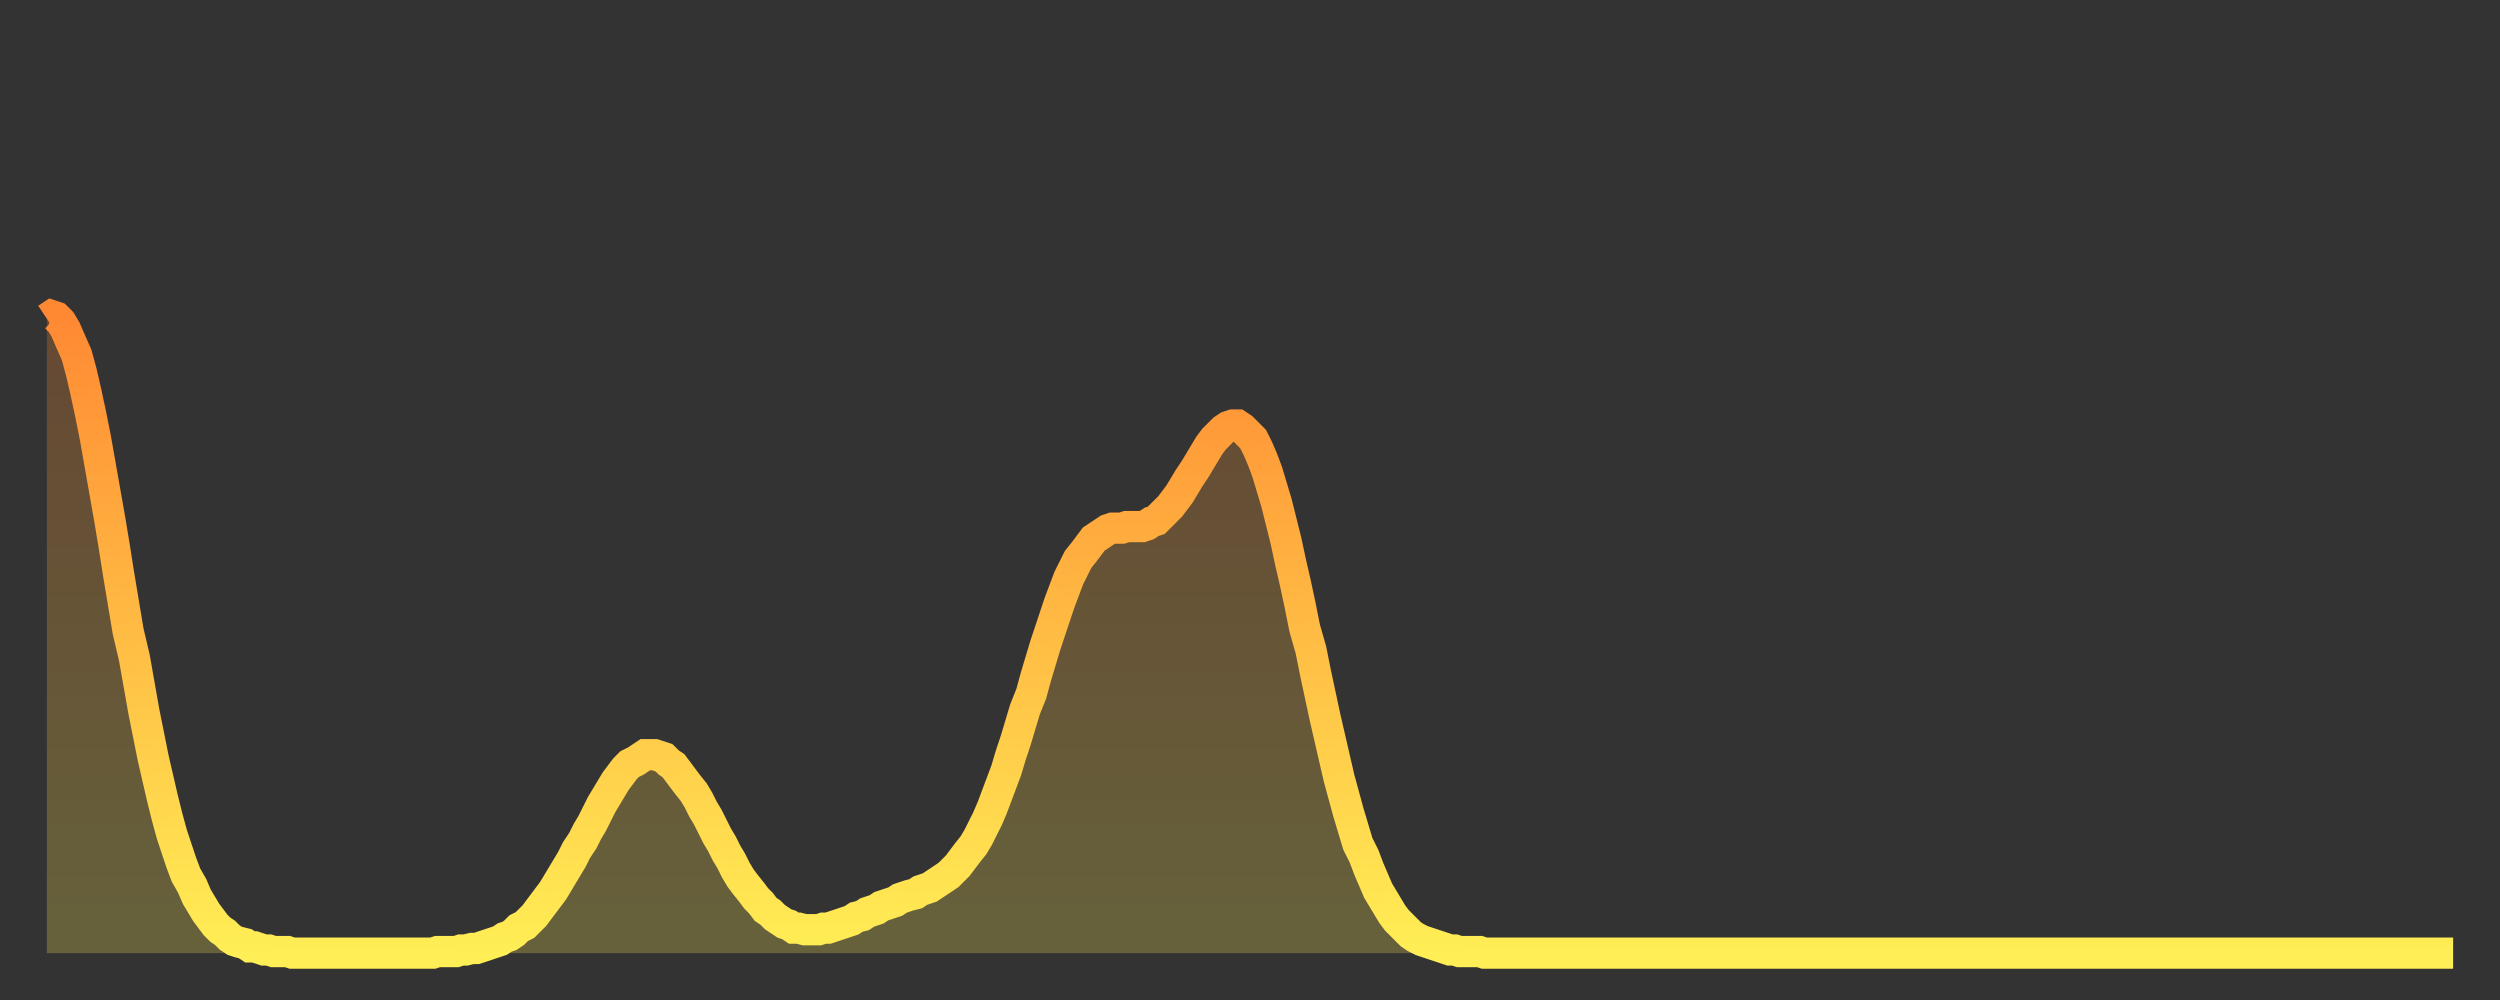 <?xml version="1.0" encoding="utf-8" ?>
<svg baseProfile="full" height="64" version="1.1" width="160" xmlns="http://www.w3.org/2000/svg" xmlns:ev="http://www.w3.org/2001/xml-events" xmlns:xlink="http://www.w3.org/1999/xlink"><rect width="100%" height="100%" fill="#333333" stroke="none"/><defs><linearGradient id="id2120208" x1="0" x2="0" y1="0" y2="1"><stop offset="0%" stop-color="#ff8933" /><stop offset="50%" stop-color="#ffbc44" /><stop offset="100%" stop-color="#ffee55" /></linearGradient></defs><g transform="translate(3,3)"><g><path d="M 0.0 17.4 0.3 17.2 0.6 17.3 0.9 17.6 1.2 18.1 1.5 18.8 1.9 19.7 2.2 20.8 2.5 22.1 2.8 23.5 3.1 25.0 3.4 26.7 3.7 28.4 4.0 30.1 4.3 31.9 4.6 33.8 4.9 35.6 5.2 37.4 5.6 39.1 5.9 40.8 6.2 42.5 6.5 44.0 6.8 45.5 7.1 46.8 7.4 48.1 7.7 49.3 8.0 50.4 8.3 51.3 8.6 52.2 8.9 53.0 9.3 53.7 9.6 54.4 9.9 54.9 10.2 55.4 10.5 55.8 10.8 56.2 11.1 56.5 11.4 56.7 11.7 57.0 12.0 57.2 12.3 57.3 12.7 57.4 13.0 57.6 13.3 57.6 13.6 57.7 13.9 57.8 14.2 57.8 14.5 57.9 14.8 57.9 15.1 57.9 15.4 57.9 15.7 58.0 16.0 58.0 16.4 58.0 16.7 58.0 17.0 58.0 17.3 58.0 17.6 58.0 17.9 58.0 18.2 58.0 18.5 58.0 18.8 58.0 19.1 58.0 19.4 58.0 19.8 58.0 20.1 58.0 20.4 58.0 20.7 58.0 21.0 58.0 21.3 58.0 21.6 58.0 21.9 58.0 22.2 58.0 22.5 58.0 22.8 58.0 23.1 58.0 23.5 58.0 23.8 58.0 24.1 58.0 24.4 58.0 24.7 58.0 25.0 57.9 25.3 57.9 25.6 57.9 25.9 57.9 26.2 57.9 26.5 57.8 26.8 57.8 27.2 57.7 27.5 57.7 27.8 57.6 28.1 57.5 28.4 57.4 28.7 57.3 29.0 57.2 29.3 57.0 29.6 56.9 29.9 56.7 30.2 56.4 30.6 56.2 30.9 55.9 31.2 55.6 31.5 55.2 31.8 54.8 32.1 54.4 32.4 54.0 32.7 53.5 33.0 53.0 33.3 52.5 33.6 52.0 33.9 51.4 34.3 50.8 34.6 50.2 34.9 49.7 35.2 49.1 35.5 48.5 35.8 48.0 36.1 47.5 36.4 47.0 36.7 46.6 37.0 46.2 37.3 45.9 37.7 45.7 38.0 45.5 38.3 45.3 38.6 45.3 38.9 45.3 39.2 45.4 39.5 45.5 39.8 45.8 40.1 46.0 40.4 46.4 40.7 46.8 41.0 47.2 41.4 47.7 41.7 48.2 42.0 48.8 42.3 49.3 42.6 49.9 42.9 50.5 43.2 51.0 43.5 51.6 43.8 52.1 44.1 52.7 44.4 53.2 44.7 53.6 45.1 54.1 45.4 54.5 45.7 54.8 46.0 55.2 46.3 55.4 46.6 55.7 46.9 55.9 47.2 56.1 47.5 56.2 47.8 56.4 48.1 56.4 48.5 56.5 48.8 56.5 49.1 56.5 49.4 56.5 49.7 56.4 50.0 56.4 50.3 56.3 50.6 56.2 50.9 56.1 51.2 56.0 51.5 55.9 51.8 55.7 52.2 55.6 52.5 55.4 52.8 55.3 53.1 55.2 53.4 55.0 53.7 54.9 54.0 54.8 54.3 54.7 54.6 54.5 54.9 54.4 55.2 54.3 55.6 54.2 55.9 54.0 56.2 53.9 56.5 53.8 56.8 53.6 57.1 53.4 57.4 53.2 57.7 53.0 58.0 52.7 58.3 52.4 58.6 52.0 58.9 51.6 59.3 51.1 59.6 50.6 59.9 50.0 60.2 49.4 60.5 48.7 60.8 47.9 61.1 47.1 61.4 46.3 61.7 45.3 62.0 44.4 62.3 43.4 62.6 42.4 63.0 41.4 63.3 40.3 63.6 39.3 63.9 38.3 64.2 37.4 64.5 36.5 64.8 35.6 65.1 34.8 65.4 34.0 65.7 33.4 66.0 32.8 66.4 32.3 66.7 31.9 67.0 31.5 67.3 31.3 67.6 31.1 67.9 30.9 68.2 30.8 68.5 30.8 68.8 30.8 69.1 30.7 69.4 30.7 69.7 30.7 70.1 30.7 70.4 30.6 70.7 30.4 71.0 30.3 71.3 30.0 71.6 29.7 71.9 29.4 72.2 29.0 72.5 28.6 72.8 28.1 73.1 27.6 73.5 27.0 73.8 26.5 74.1 26.0 74.4 25.5 74.7 25.1 75.0 24.8 75.3 24.5 75.6 24.3 75.9 24.2 76.2 24.2 76.5 24.4 76.8 24.7 77.2 25.1 77.5 25.7 77.8 26.4 78.1 27.2 78.4 28.2 78.7 29.2 79.0 30.4 79.3 31.6 79.6 33.0 79.9 34.3 80.2 35.7 80.5 37.2 80.9 38.6 81.2 40.1 81.5 41.5 81.8 42.9 82.1 44.2 82.4 45.5 82.7 46.8 83.0 47.9 83.3 49.0 83.6 50.0 83.9 51.0 84.3 51.8 84.6 52.6 84.9 53.3 85.2 54.0 85.5 54.5 85.8 55.0 86.1 55.5 86.4 55.9 86.7 56.2 87.0 56.5 87.3 56.8 87.6 57.0 88.0 57.2 88.3 57.3 88.6 57.4 88.9 57.5 89.2 57.6 89.5 57.7 89.8 57.8 90.1 57.8 90.4 57.9 90.7 57.9 91.0 57.9 91.4 57.9 91.7 57.9 92.0 58.0 92.3 58.0 92.6 58.0 92.9 58.0 93.2 58.0 93.5 58.0 93.8 58.0 94.1 58.0 94.4 58.0 94.7 58.0 95.1 58.0 95.4 58.0 95.7 58.0 96.0 58.0 96.3 58.0 96.6 58.0 96.9 58.0 97.2 58.0 97.5 58.0 97.8 58.0 98.1 58.0 98.4 58.0 98.8 58.0 99.1 58.0 99.4 58.0 99.7 58.0 100.0 58.0 100.3 58.0 100.6 58.0 100.9 58.0 101.2 58.0 101.5 58.0 101.8 58.0 102.2 58.0 102.5 58.0 102.8 58.0 103.1 58.0 103.4 58.0 103.7 58.0 104.0 58.0 104.3 58.0 104.6 58.0 104.9 58.0 105.2 58.0 105.5 58.0 105.9 58.0 106.2 58.0 106.5 58.0 106.8 58.0 107.1 58.0 107.4 58.0 107.7 58.0 108.0 58.0 108.3 58.0 108.6 58.0 108.9 58.0 109.3 58.0 109.6 58.0 109.9 58.0 110.2 58.0 110.5 58.0 110.8 58.0 111.1 58.0 111.4 58.0 111.7 58.0 112.0 58.0 112.3 58.0 112.6 58.0 113.0 58.0 113.3 58.0 113.6 58.0 113.9 58.0 114.2 58.0 114.5 58.0 114.8 58.0 115.1 58.0 115.4 58.0 115.7 58.0 116.0 58.0 116.3 58.0 116.7 58.0 117.0 58.0 117.3 58.0 117.6 58.0 117.9 58.0 118.2 58.0 118.5 58.0 118.8 58.0 119.1 58.0 119.4 58.0 119.7 58.0 120.1 58.0 120.4 58.0 120.7 58.0 121.0 58.0 121.3 58.0 121.6 58.0 121.9 58.0 122.2 58.0 122.5 58.0 122.8 58.0 123.1 58.0 123.4 58.0 123.8 58.0 124.1 58.0 124.4 58.0 124.7 58.0 125.0 58.0 125.3 58.0 125.6 58.0 125.9 58.0 126.2 58.0 126.5 58.0 126.8 58.0 127.2 58.0 127.5 58.0 127.8 58.0 128.1 58.0 128.4 58.0 128.7 58.0 129.0 58.0 129.3 58.0 129.6 58.0 129.9 58.0 130.2 58.0 130.5 58.0 130.9 58.0 131.2 58.0 131.5 58.0 131.8 58.0 132.1 58.0 132.4 58.0 132.7 58.0 133.0 58.0 133.3 58.0 133.6 58.0 133.9 58.0 134.2 58.0 134.6 58.0 134.9 58.0 135.2 58.0 135.5 58.0 135.8 58.0 136.1 58.0 136.4 58.0 136.7 58.0 137.0 58.0 137.3 58.0 137.6 58.0 138.0 58.0 138.3 58.0 138.6 58.0 138.9 58.0 139.2 58.0 139.5 58.0 139.8 58.0 140.1 58.0 140.4 58.0 140.7 58.0 141.0 58.0 141.3 58.0 141.7 58.0 142.0 58.0 142.3 58.0 142.6 58.0 142.9 58.0 143.2 58.0 143.5 58.0 143.8 58.0 144.1 58.0 144.4 58.0 144.7 58.0 145.1 58.0 145.4 58.0 145.7 58.0 146.0 58.0 146.3 58.0 146.6 58.0 146.9 58.0 147.2 58.0 147.5 58.0 147.8 58.0 148.1 58.0 148.4 58.0 148.8 58.0 149.1 58.0 149.4 58.0 149.7 58.0 150.0 58.0 150.3 58.0 150.6 58.0 150.9 58.0 151.2 58.0 151.5 58.0 151.8 58.0 152.1 58.0 152.5 58.0 152.8 58.0 153.1 58.0 153.4 58.0 153.7 58.0 154.0 58.0" fill="none" id="graph-curve" opacity="1" stroke="url(#id2120208)" stroke-width="2" /><path d="M 0 58 L 0.0 17.4 0.3 17.2 0.6 17.3 0.9 17.6 1.2 18.1 1.5 18.8 1.9 19.7 2.2 20.8 2.5 22.1 2.8 23.5 3.1 25.0 3.4 26.7 3.7 28.4 4.0 30.1 4.3 31.9 4.6 33.8 4.9 35.6 5.2 37.4 5.6 39.1 5.9 40.8 6.2 42.5 6.5 44.0 6.8 45.5 7.1 46.8 7.4 48.1 7.7 49.3 8.0 50.4 8.3 51.3 8.6 52.2 8.9 53.0 9.3 53.7 9.6 54.4 9.9 54.9 10.2 55.4 10.5 55.8 10.8 56.2 11.1 56.5 11.4 56.7 11.7 57.0 12.0 57.2 12.3 57.3 12.7 57.4 13.0 57.6 13.3 57.6 13.6 57.7 13.9 57.8 14.2 57.8 14.5 57.9 14.8 57.9 15.1 57.9 15.4 57.9 15.7 58.0 16.0 58.0 16.4 58.0 16.7 58.0 17.0 58.0 17.3 58.0 17.6 58.0 17.9 58.0 18.2 58.0 18.5 58.0 18.8 58.0 19.1 58.0 19.4 58.0 19.8 58.0 20.1 58.0 20.4 58.0 20.7 58.0 21.0 58.0 21.3 58.0 21.6 58.0 21.9 58.0 22.2 58.0 22.5 58.0 22.8 58.0 23.1 58.0 23.5 58.0 23.8 58.0 24.1 58.0 24.4 58.0 24.7 58.0 25.0 57.9 25.3 57.9 25.6 57.9 25.9 57.9 26.2 57.9 26.5 57.8 26.8 57.8 27.2 57.7 27.5 57.7 27.8 57.6 28.1 57.5 28.4 57.4 28.7 57.3 29.0 57.2 29.3 57.0 29.6 56.9 29.9 56.7 30.2 56.4 30.6 56.2 30.9 55.9 31.2 55.6 31.5 55.2 31.8 54.8 32.1 54.4 32.4 54.0 32.7 53.5 33.0 53.0 33.3 52.5 33.6 52.0 33.9 51.4 34.3 50.8 34.6 50.2 34.9 49.7 35.2 49.1 35.5 48.5 35.8 48.0 36.1 47.5 36.4 47.0 36.7 46.6 37.0 46.2 37.3 45.9 37.7 45.7 38.0 45.5 38.3 45.3 38.6 45.3 38.9 45.3 39.2 45.4 39.5 45.5 39.8 45.8 40.1 46.0 40.4 46.4 40.7 46.8 41.0 47.2 41.4 47.7 41.7 48.2 42.0 48.8 42.3 49.3 42.6 49.9 42.9 50.5 43.2 51.0 43.5 51.6 43.8 52.1 44.1 52.7 44.4 53.2 44.7 53.6 45.1 54.1 45.4 54.5 45.7 54.8 46.0 55.2 46.3 55.4 46.6 55.7 46.9 55.9 47.2 56.1 47.5 56.2 47.8 56.4 48.1 56.4 48.5 56.5 48.8 56.5 49.1 56.5 49.4 56.5 49.7 56.4 50.0 56.4 50.3 56.3 50.6 56.2 50.9 56.1 51.2 56.0 51.5 55.9 51.8 55.7 52.2 55.6 52.5 55.4 52.8 55.3 53.1 55.2 53.4 55.0 53.7 54.9 54.0 54.8 54.3 54.7 54.6 54.5 54.9 54.4 55.2 54.3 55.6 54.2 55.9 54.0 56.2 53.9 56.5 53.8 56.8 53.6 57.1 53.4 57.4 53.2 57.7 53.0 58.0 52.7 58.3 52.4 58.6 52.0 58.9 51.6 59.3 51.1 59.6 50.6 59.9 50.0 60.2 49.4 60.5 48.7 60.8 47.9 61.1 47.1 61.4 46.3 61.7 45.3 62.0 44.4 62.3 43.4 62.6 42.4 63.0 41.4 63.3 40.3 63.6 39.3 63.9 38.3 64.2 37.4 64.5 36.5 64.8 35.6 65.1 34.8 65.4 34.0 65.7 33.4 66.0 32.8 66.4 32.3 66.7 31.9 67.0 31.5 67.3 31.3 67.6 31.1 67.9 30.9 68.2 30.8 68.5 30.8 68.8 30.8 69.1 30.7 69.4 30.7 69.7 30.7 70.1 30.7 70.4 30.6 70.7 30.4 71.0 30.3 71.3 30.0 71.6 29.7 71.9 29.4 72.2 29.0 72.5 28.6 72.8 28.1 73.1 27.6 73.5 27.0 73.8 26.5 74.1 26.0 74.4 25.5 74.7 25.1 75.0 24.8 75.3 24.5 75.6 24.3 75.9 24.2 76.2 24.2 76.5 24.4 76.8 24.7 77.2 25.1 77.5 25.7 77.8 26.4 78.1 27.2 78.4 28.2 78.7 29.2 79.0 30.4 79.3 31.6 79.6 33.0 79.9 34.3 80.2 35.7 80.5 37.2 80.9 38.6 81.2 40.1 81.5 41.5 81.8 42.9 82.1 44.2 82.4 45.5 82.7 46.8 83.0 47.9 83.3 49.0 83.6 50.0 83.9 51.0 84.3 51.8 84.6 52.6 84.9 53.3 85.2 54.0 85.5 54.5 85.8 55.0 86.1 55.5 86.4 55.9 86.7 56.2 87.0 56.5 87.3 56.8 87.6 57.0 88.0 57.2 88.3 57.3 88.6 57.4 88.9 57.5 89.2 57.6 89.5 57.7 89.8 57.8 90.1 57.8 90.4 57.9 90.7 57.9 91.0 57.9 91.4 57.9 91.7 57.9 92.0 58.0 92.3 58.0 92.6 58.0 92.9 58.0 93.2 58.0 93.5 58.0 93.8 58.0 94.1 58.0 94.4 58.0 94.7 58.0 95.1 58.0 95.4 58.0 95.7 58.0 96.0 58.0 96.3 58.0 96.6 58.0 96.9 58.0 97.2 58.0 97.5 58.0 97.8 58.0 98.1 58.0 98.4 58.0 98.8 58.0 99.1 58.0 99.4 58.0 99.7 58.0 100.0 58.0 100.3 58.0 100.6 58.0 100.9 58.0 101.2 58.0 101.5 58.0 101.8 58.0 102.2 58.0 102.5 58.0 102.8 58.0 103.1 58.0 103.4 58.0 103.7 58.0 104.0 58.0 104.3 58.0 104.6 58.0 104.9 58.0 105.2 58.0 105.5 58.0 105.9 58.0 106.2 58.0 106.5 58.0 106.8 58.0 107.1 58.0 107.4 58.0 107.7 58.0 108.0 58.0 108.3 58.0 108.6 58.0 108.9 58.0 109.3 58.0 109.6 58.0 109.9 58.0 110.2 58.0 110.5 58.0 110.8 58.0 111.1 58.0 111.4 58.0 111.7 58.0 112.0 58.0 112.3 58.0 112.6 58.0 113.0 58.0 113.3 58.0 113.6 58.0 113.9 58.0 114.2 58.0 114.5 58.0 114.8 58.0 115.1 58.0 115.4 58.0 115.7 58.0 116.0 58.0 116.3 58.0 116.7 58.0 117.0 58.0 117.3 58.0 117.6 58.0 117.9 58.0 118.2 58.0 118.5 58.0 118.8 58.0 119.1 58.0 119.4 58.0 119.7 58.0 120.1 58.0 120.4 58.0 120.7 58.0 121.0 58.0 121.3 58.0 121.6 58.0 121.9 58.0 122.2 58.0 122.5 58.0 122.8 58.0 123.1 58.0 123.4 58.0 123.8 58.0 124.1 58.0 124.4 58.0 124.7 58.0 125.0 58.0 125.3 58.0 125.6 58.0 125.9 58.0 126.2 58.0 126.5 58.0 126.8 58.0 127.2 58.0 127.5 58.0 127.8 58.0 128.1 58.0 128.4 58.0 128.7 58.0 129.0 58.0 129.3 58.0 129.6 58.0 129.9 58.0 130.2 58.0 130.5 58.0 130.9 58.0 131.2 58.0 131.5 58.0 131.8 58.0 132.1 58.0 132.4 58.0 132.7 58.0 133.0 58.0 133.3 58.0 133.6 58.0 133.9 58.0 134.2 58.0 134.6 58.0 134.9 58.0 135.2 58.0 135.5 58.0 135.8 58.0 136.1 58.0 136.4 58.0 136.7 58.0 137.0 58.0 137.3 58.0 137.6 58.0 138.0 58.0 138.3 58.0 138.6 58.0 138.9 58.0 139.2 58.0 139.5 58.0 139.8 58.0 140.1 58.0 140.4 58.0 140.7 58.0 141.0 58.0 141.3 58.0 141.7 58.0 142.0 58.0 142.3 58.0 142.6 58.0 142.9 58.0 143.2 58.0 143.5 58.0 143.8 58.0 144.1 58.0 144.4 58.0 144.7 58.0 145.1 58.0 145.4 58.0 145.7 58.0 146.0 58.0 146.3 58.0 146.6 58.0 146.9 58.0 147.2 58.0 147.5 58.0 147.8 58.0 148.1 58.0 148.4 58.0 148.8 58.0 149.1 58.0 149.4 58.0 149.7 58.0 150.0 58.0 150.3 58.0 150.6 58.0 150.9 58.0 151.2 58.0 151.5 58.0 151.8 58.0 152.1 58.0 152.5 58.0 152.8 58.0 153.1 58.0 153.4 58.0 153.7 58.0 154.0 58.0 154 58" fill="url(#id2120208)" fill-opacity=".25" id="graph-shadow" /></g></g></svg>
